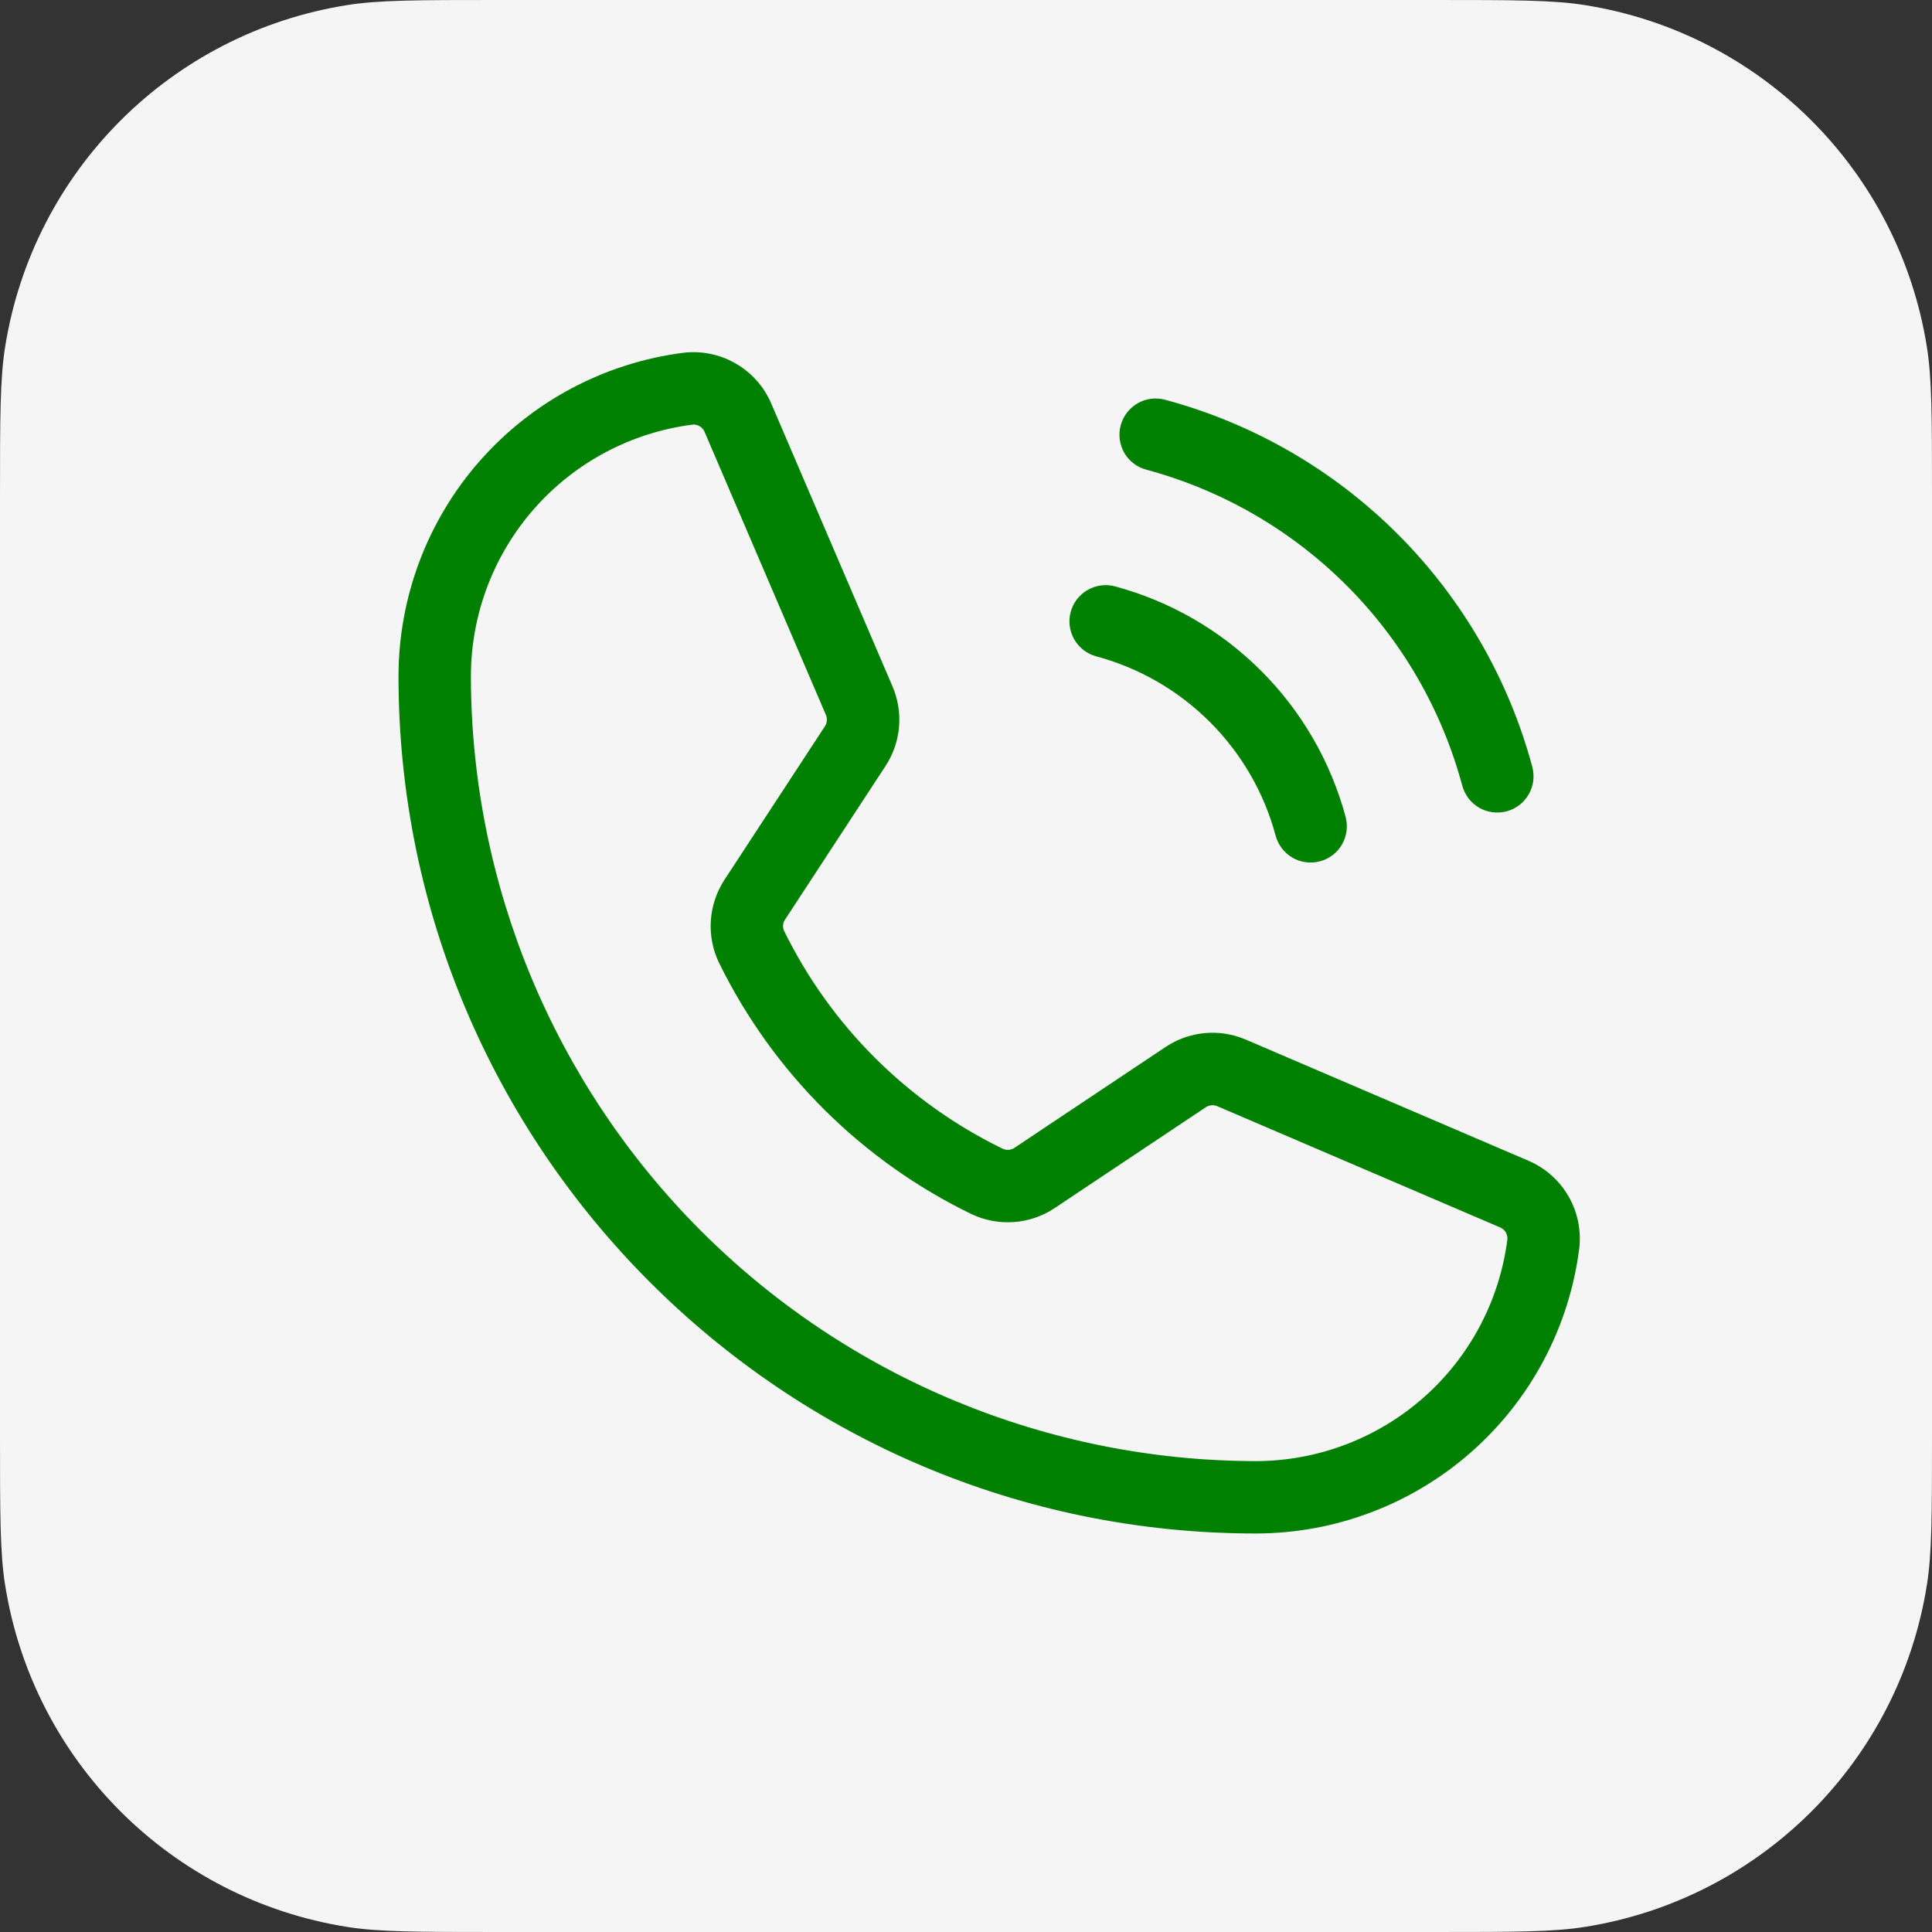 <?xml version="1.0" encoding="UTF-8"?> <svg xmlns="http://www.w3.org/2000/svg" width="30" height="30" viewBox="0 0 30 30" fill="none"><rect x="0" y="0" width="30" height="30" fill="#333333" stroke="none"/><g clip-path="url(#clip0_152_4131)"><path d="M7.73 0H22.27C23.526 0 24.119 0.001 24.609 0.079C27.344 0.512 29.488 2.656 29.921 5.391C29.999 5.881 30 6.474 30 7.73V22.27C30 23.526 29.999 24.119 29.921 24.609C29.488 27.344 27.344 29.488 24.609 29.921C24.119 29.999 23.526 30 22.27 30H7.73C6.474 30 5.881 29.999 5.391 29.921C2.656 29.488 0.512 27.344 0.079 24.609C0.001 24.119 0 23.526 0 22.27V7.73C0 6.474 0.001 5.881 0.079 5.391C0.512 2.656 2.656 0.512 5.391 0.079C5.881 0.001 6.474 0 7.73 0Z" fill="#F5F5F5"></path><path d="M17.402 6.605C17.441 6.461 17.535 6.338 17.664 6.263C17.793 6.189 17.946 6.168 18.09 6.207C19.457 6.574 20.704 7.294 21.705 8.295C22.706 9.296 23.426 10.543 23.794 11.909C23.812 11.981 23.817 12.055 23.808 12.129C23.798 12.202 23.774 12.272 23.737 12.336C23.7 12.4 23.651 12.456 23.592 12.501C23.534 12.546 23.467 12.579 23.395 12.598C23.324 12.617 23.249 12.622 23.176 12.612C23.103 12.603 23.032 12.579 22.968 12.542C22.904 12.505 22.848 12.455 22.803 12.397C22.759 12.338 22.726 12.271 22.706 12.2C22.39 11.024 21.771 9.952 20.91 9.091C20.048 8.229 18.976 7.61 17.8 7.293C17.656 7.255 17.533 7.161 17.458 7.032C17.384 6.902 17.363 6.749 17.402 6.605ZM17.023 10.192C17.691 10.371 18.299 10.723 18.788 11.212C19.277 11.7 19.629 12.309 19.808 12.976C19.847 13.121 19.941 13.243 20.07 13.318C20.199 13.393 20.353 13.413 20.497 13.374C20.641 13.336 20.764 13.242 20.838 13.113C20.913 12.984 20.933 12.83 20.895 12.686C20.664 11.828 20.212 11.045 19.583 10.417C18.955 9.788 18.172 9.336 17.314 9.105C17.17 9.066 17.016 9.087 16.887 9.162C16.758 9.236 16.664 9.359 16.625 9.503C16.587 9.647 16.607 9.801 16.682 9.93C16.756 10.059 16.879 10.153 17.023 10.192ZM24.522 19.39C24.365 20.612 23.769 21.734 22.845 22.548C21.92 23.362 20.732 23.811 19.5 23.812C12.159 23.812 6.188 17.84 6.188 10.5C6.189 9.269 6.638 8.08 7.452 7.155C8.266 6.231 9.388 5.635 10.61 5.478C10.892 5.444 11.177 5.502 11.423 5.644C11.669 5.785 11.863 6.003 11.975 6.264L13.859 10.659C13.944 10.858 13.979 11.075 13.96 11.29C13.941 11.506 13.869 11.714 13.75 11.895L12.191 14.278C12.173 14.303 12.162 14.333 12.16 14.364C12.157 14.395 12.162 14.426 12.175 14.454C12.899 15.931 14.096 17.122 15.575 17.84C15.604 17.852 15.635 17.857 15.666 17.854C15.697 17.852 15.727 17.84 15.753 17.823L18.1 16.257C18.281 16.136 18.49 16.062 18.708 16.042C18.925 16.022 19.144 16.057 19.345 16.143L23.736 18.025C23.997 18.137 24.215 18.331 24.356 18.577C24.498 18.823 24.556 19.108 24.522 19.39ZM23.406 19.249C23.41 19.209 23.402 19.169 23.381 19.135C23.361 19.101 23.33 19.074 23.293 19.059L18.902 17.177C18.873 17.165 18.842 17.16 18.811 17.163C18.78 17.166 18.75 17.176 18.724 17.193L16.377 18.759C16.188 18.885 15.97 18.96 15.744 18.976C15.518 18.993 15.291 18.95 15.086 18.853C13.38 18.026 11.999 16.651 11.164 14.948C11.066 14.745 11.023 14.519 11.038 14.294C11.053 14.068 11.126 13.851 11.249 13.662L12.809 11.278C12.826 11.253 12.836 11.223 12.839 11.192C12.842 11.161 12.837 11.13 12.825 11.102L10.941 6.707C10.927 6.674 10.904 6.645 10.874 6.625C10.844 6.604 10.808 6.593 10.772 6.592C10.765 6.592 10.758 6.593 10.751 6.594C9.801 6.716 8.928 7.18 8.295 7.899C7.663 8.618 7.313 9.542 7.312 10.5C7.316 13.731 8.601 16.829 10.886 19.114C13.171 21.399 16.269 22.684 19.5 22.688C20.458 22.687 21.382 22.337 22.101 21.705C22.82 21.072 23.284 20.199 23.406 19.249Z" fill="#008000"></path></g><defs><clipPath id="clip0_152_4131"><rect width="30" height="30" fill="white"></rect></clipPath></defs></svg> 